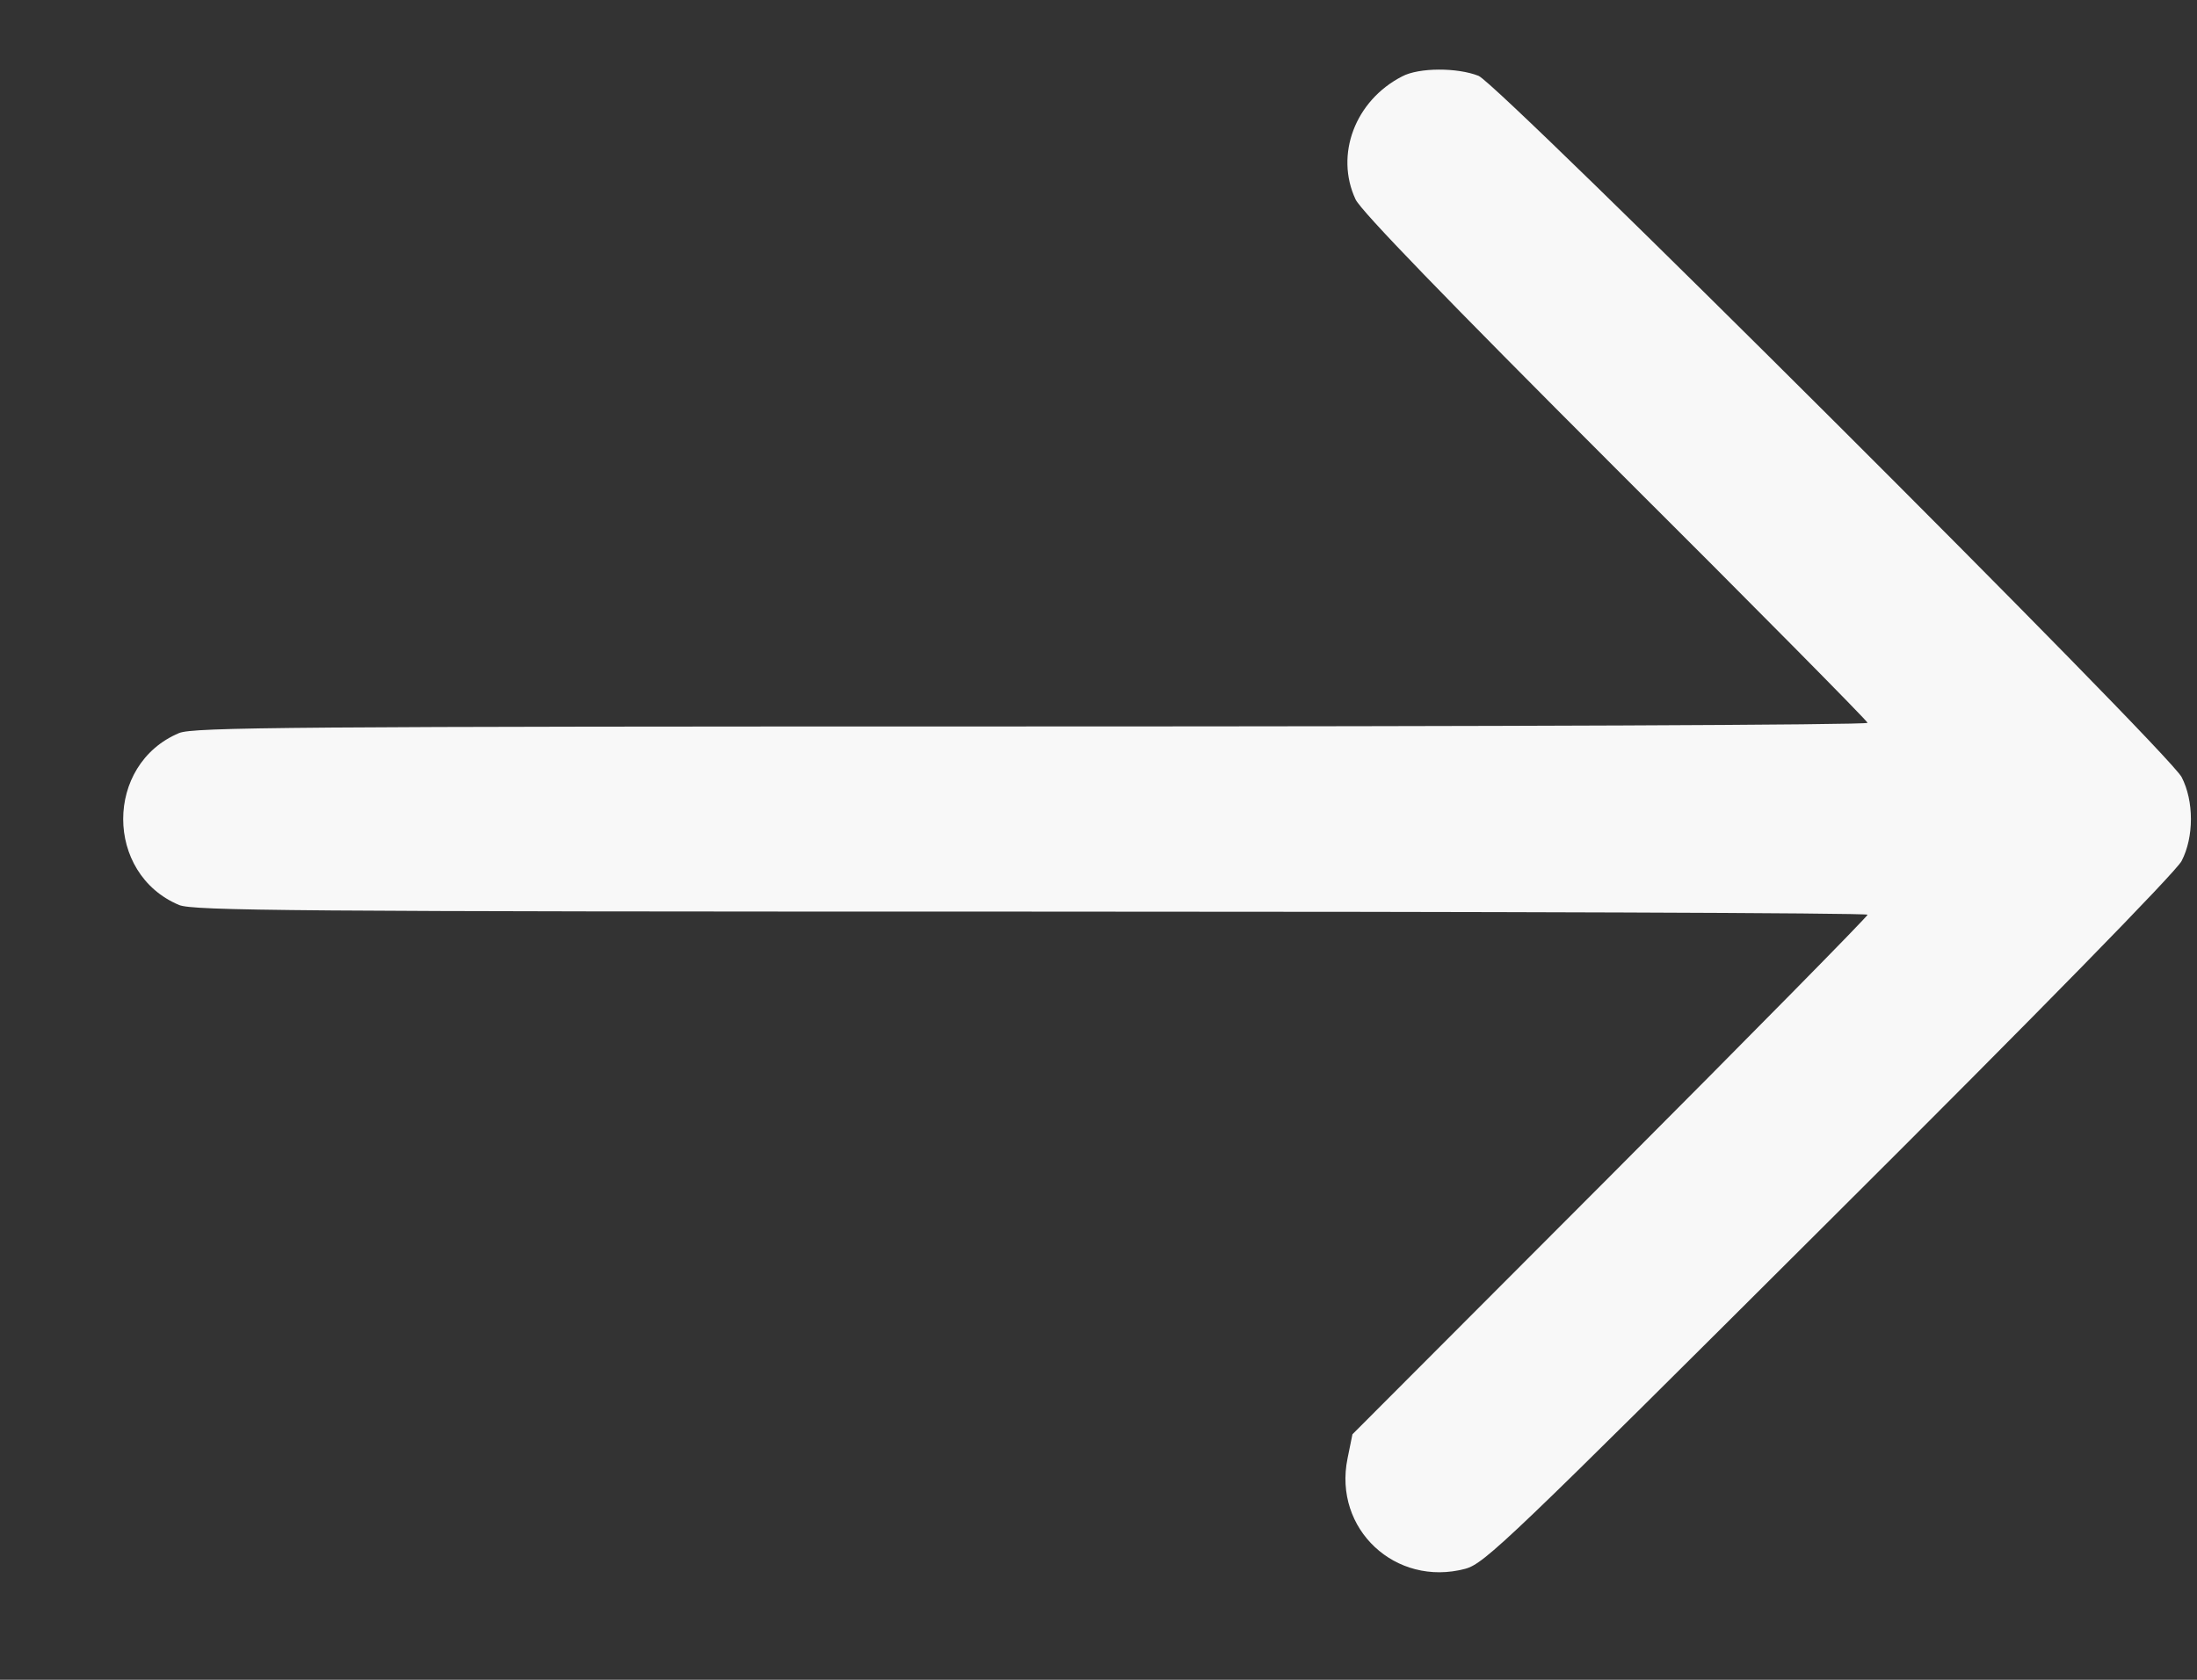 <svg width="17" height="13" viewBox="0 0 17 13" fill="none" xmlns="http://www.w3.org/2000/svg">
<rect x="0" y="0" width="17" height="13" fill="#333333" stroke="none"/>
<g clip-path="url(#clip0_839_713)">
<path d="M10.85 0.591C10.485 0.778 10.328 1.198 10.489 1.543C10.533 1.635 11.188 2.311 12.502 3.625C13.574 4.693 14.451 5.581 14.451 5.594C14.451 5.611 11.54 5.622 7.983 5.622C2.222 5.622 1.498 5.628 1.386 5.673C0.809 5.915 0.809 6.762 1.386 7.004C1.498 7.048 2.222 7.055 7.983 7.055C11.54 7.055 14.451 7.065 14.451 7.079C14.451 7.093 13.554 8.004 12.458 9.103L10.465 11.1L10.427 11.287C10.315 11.834 10.799 12.284 11.338 12.141C11.489 12.1 11.673 11.922 14.154 9.448C15.782 7.827 16.84 6.745 16.881 6.663C16.977 6.478 16.977 6.199 16.881 6.014C16.776 5.813 11.605 0.656 11.441 0.587C11.277 0.522 10.98 0.522 10.85 0.591Z" fill="#F8F8F8"/>
</g>
<defs>
<clipPath id="clip0_839_713">
<rect width="17" height="13" fill="white"/>
</clipPath>
</defs>
</svg>
